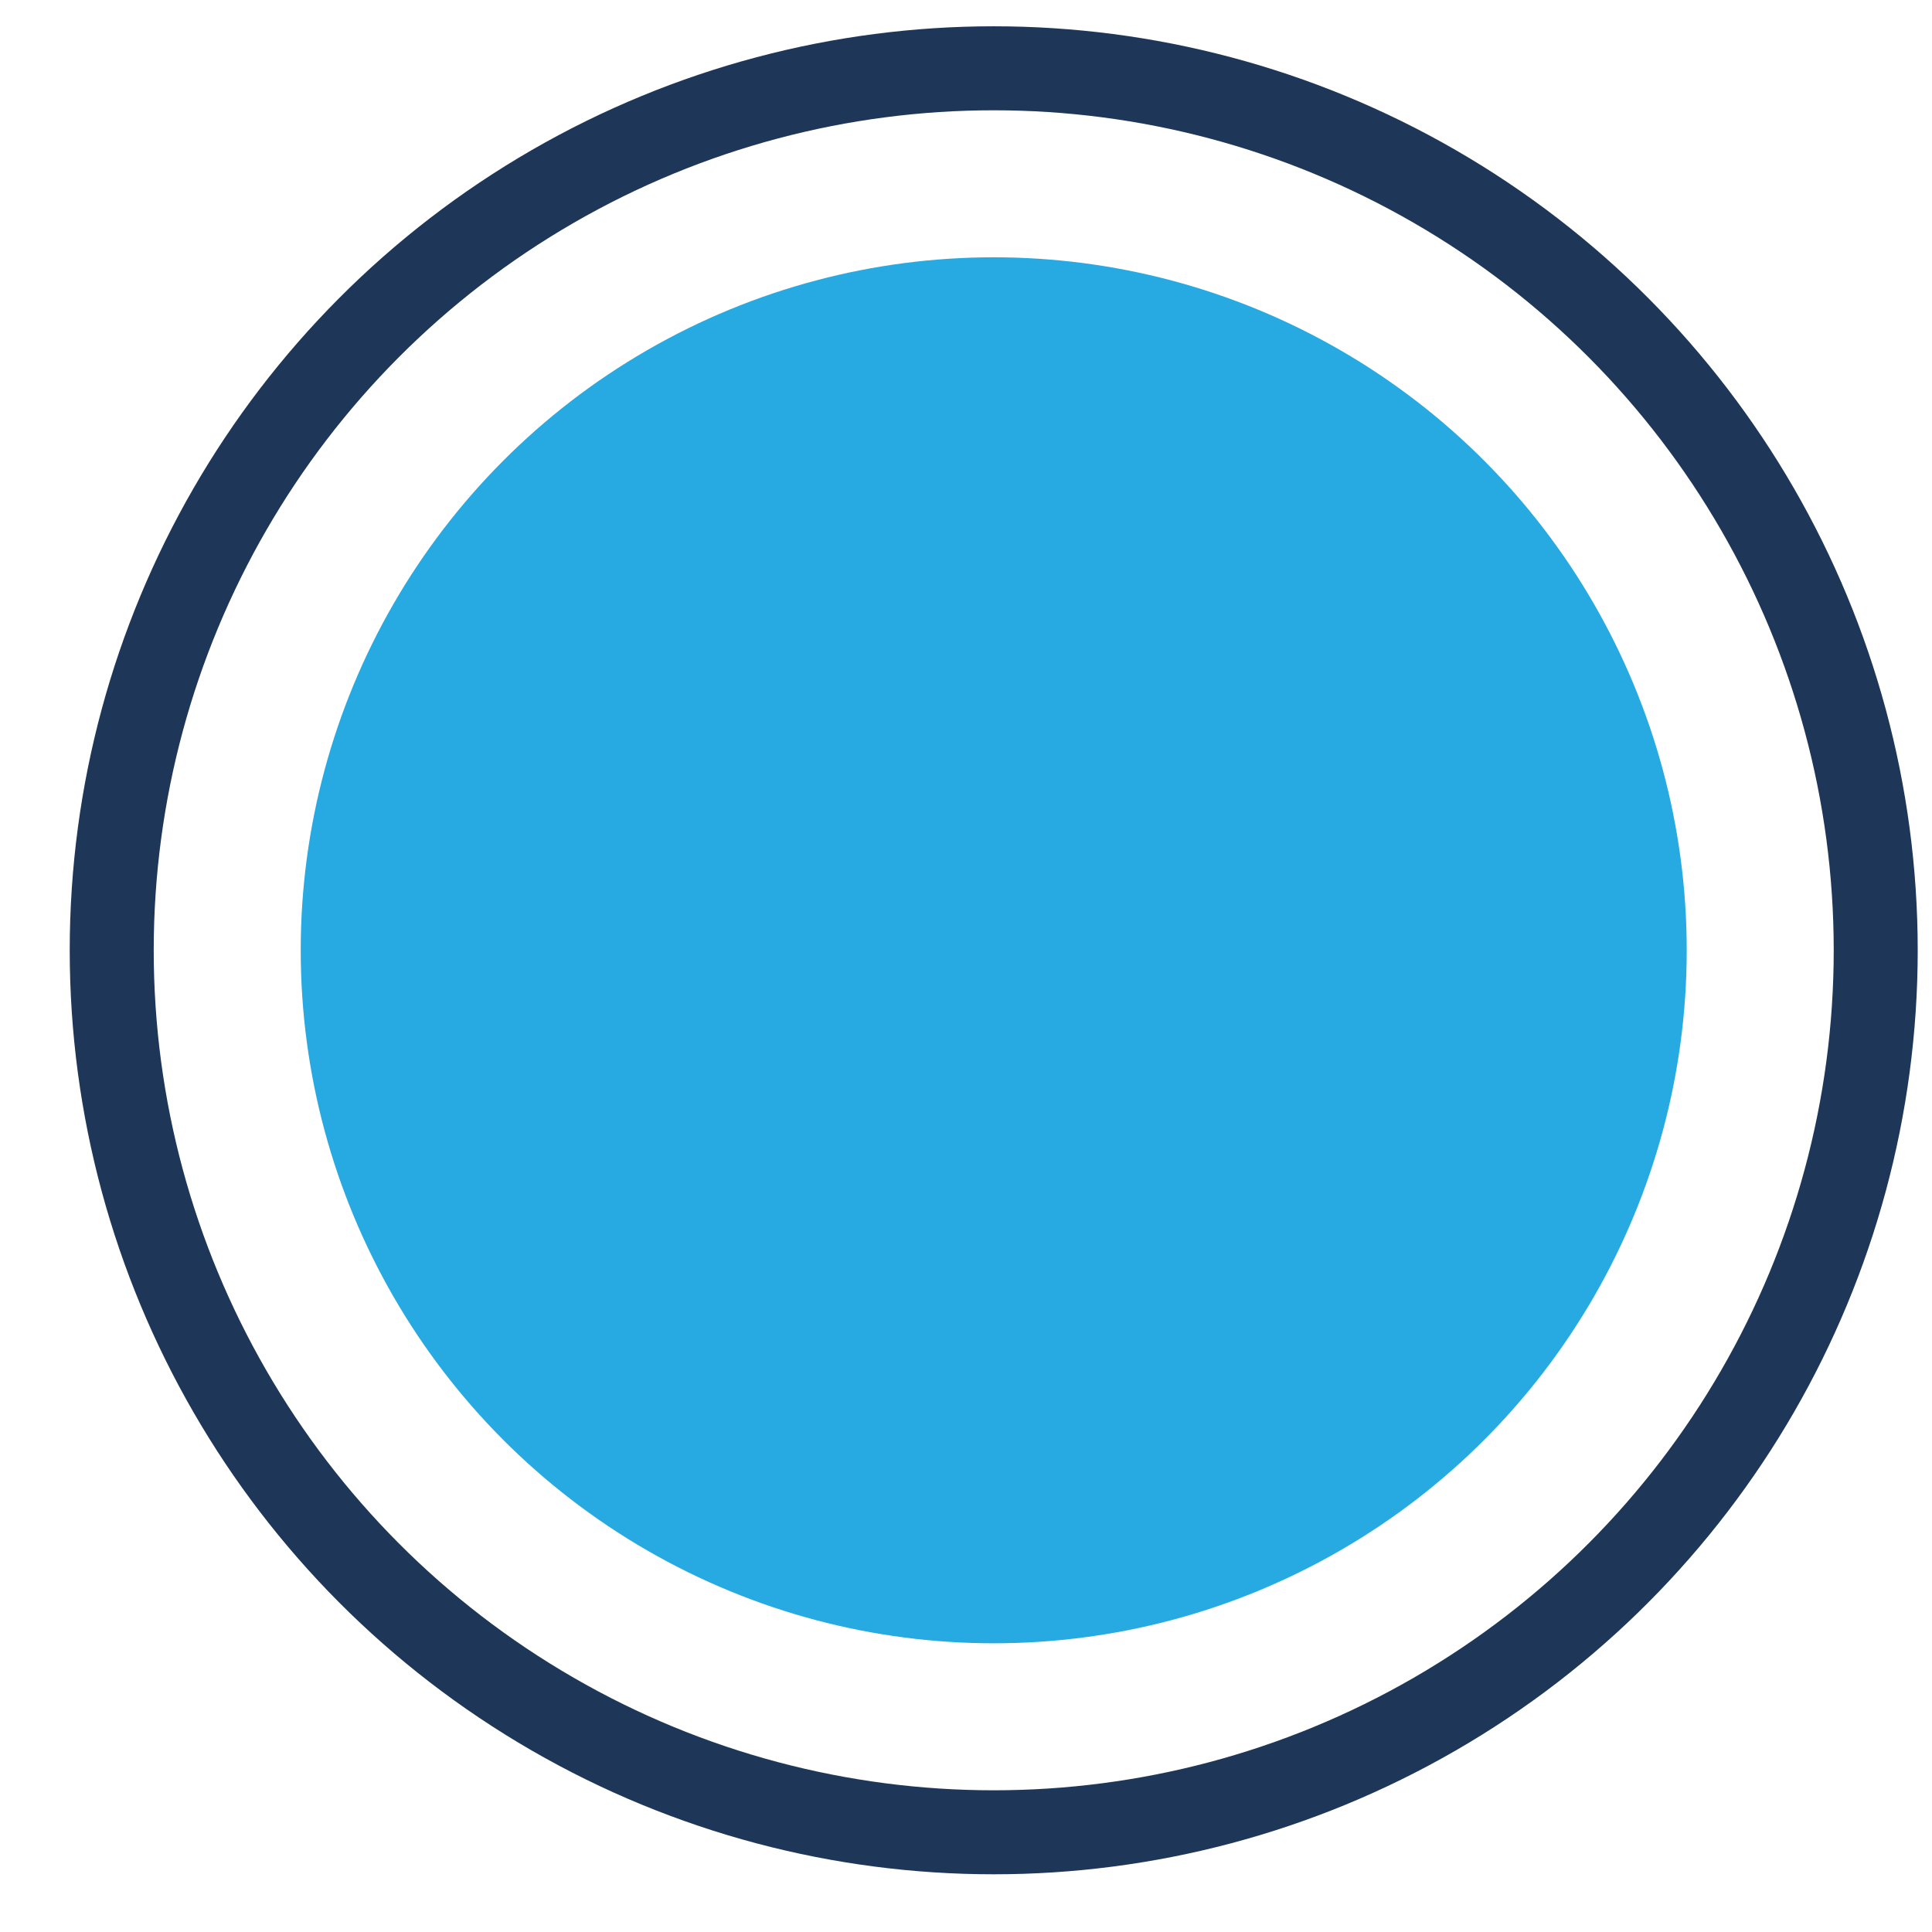 <svg width="23" height="23" viewBox="0 0 23 23" fill="none" xmlns="http://www.w3.org/2000/svg">
<circle cx="11.83" cy="11.313" r="10.5" stroke="#1E3759"/>
<circle cx="11.83" cy="11.313" r="8.25" fill="#27AAE1"/>
</svg>
